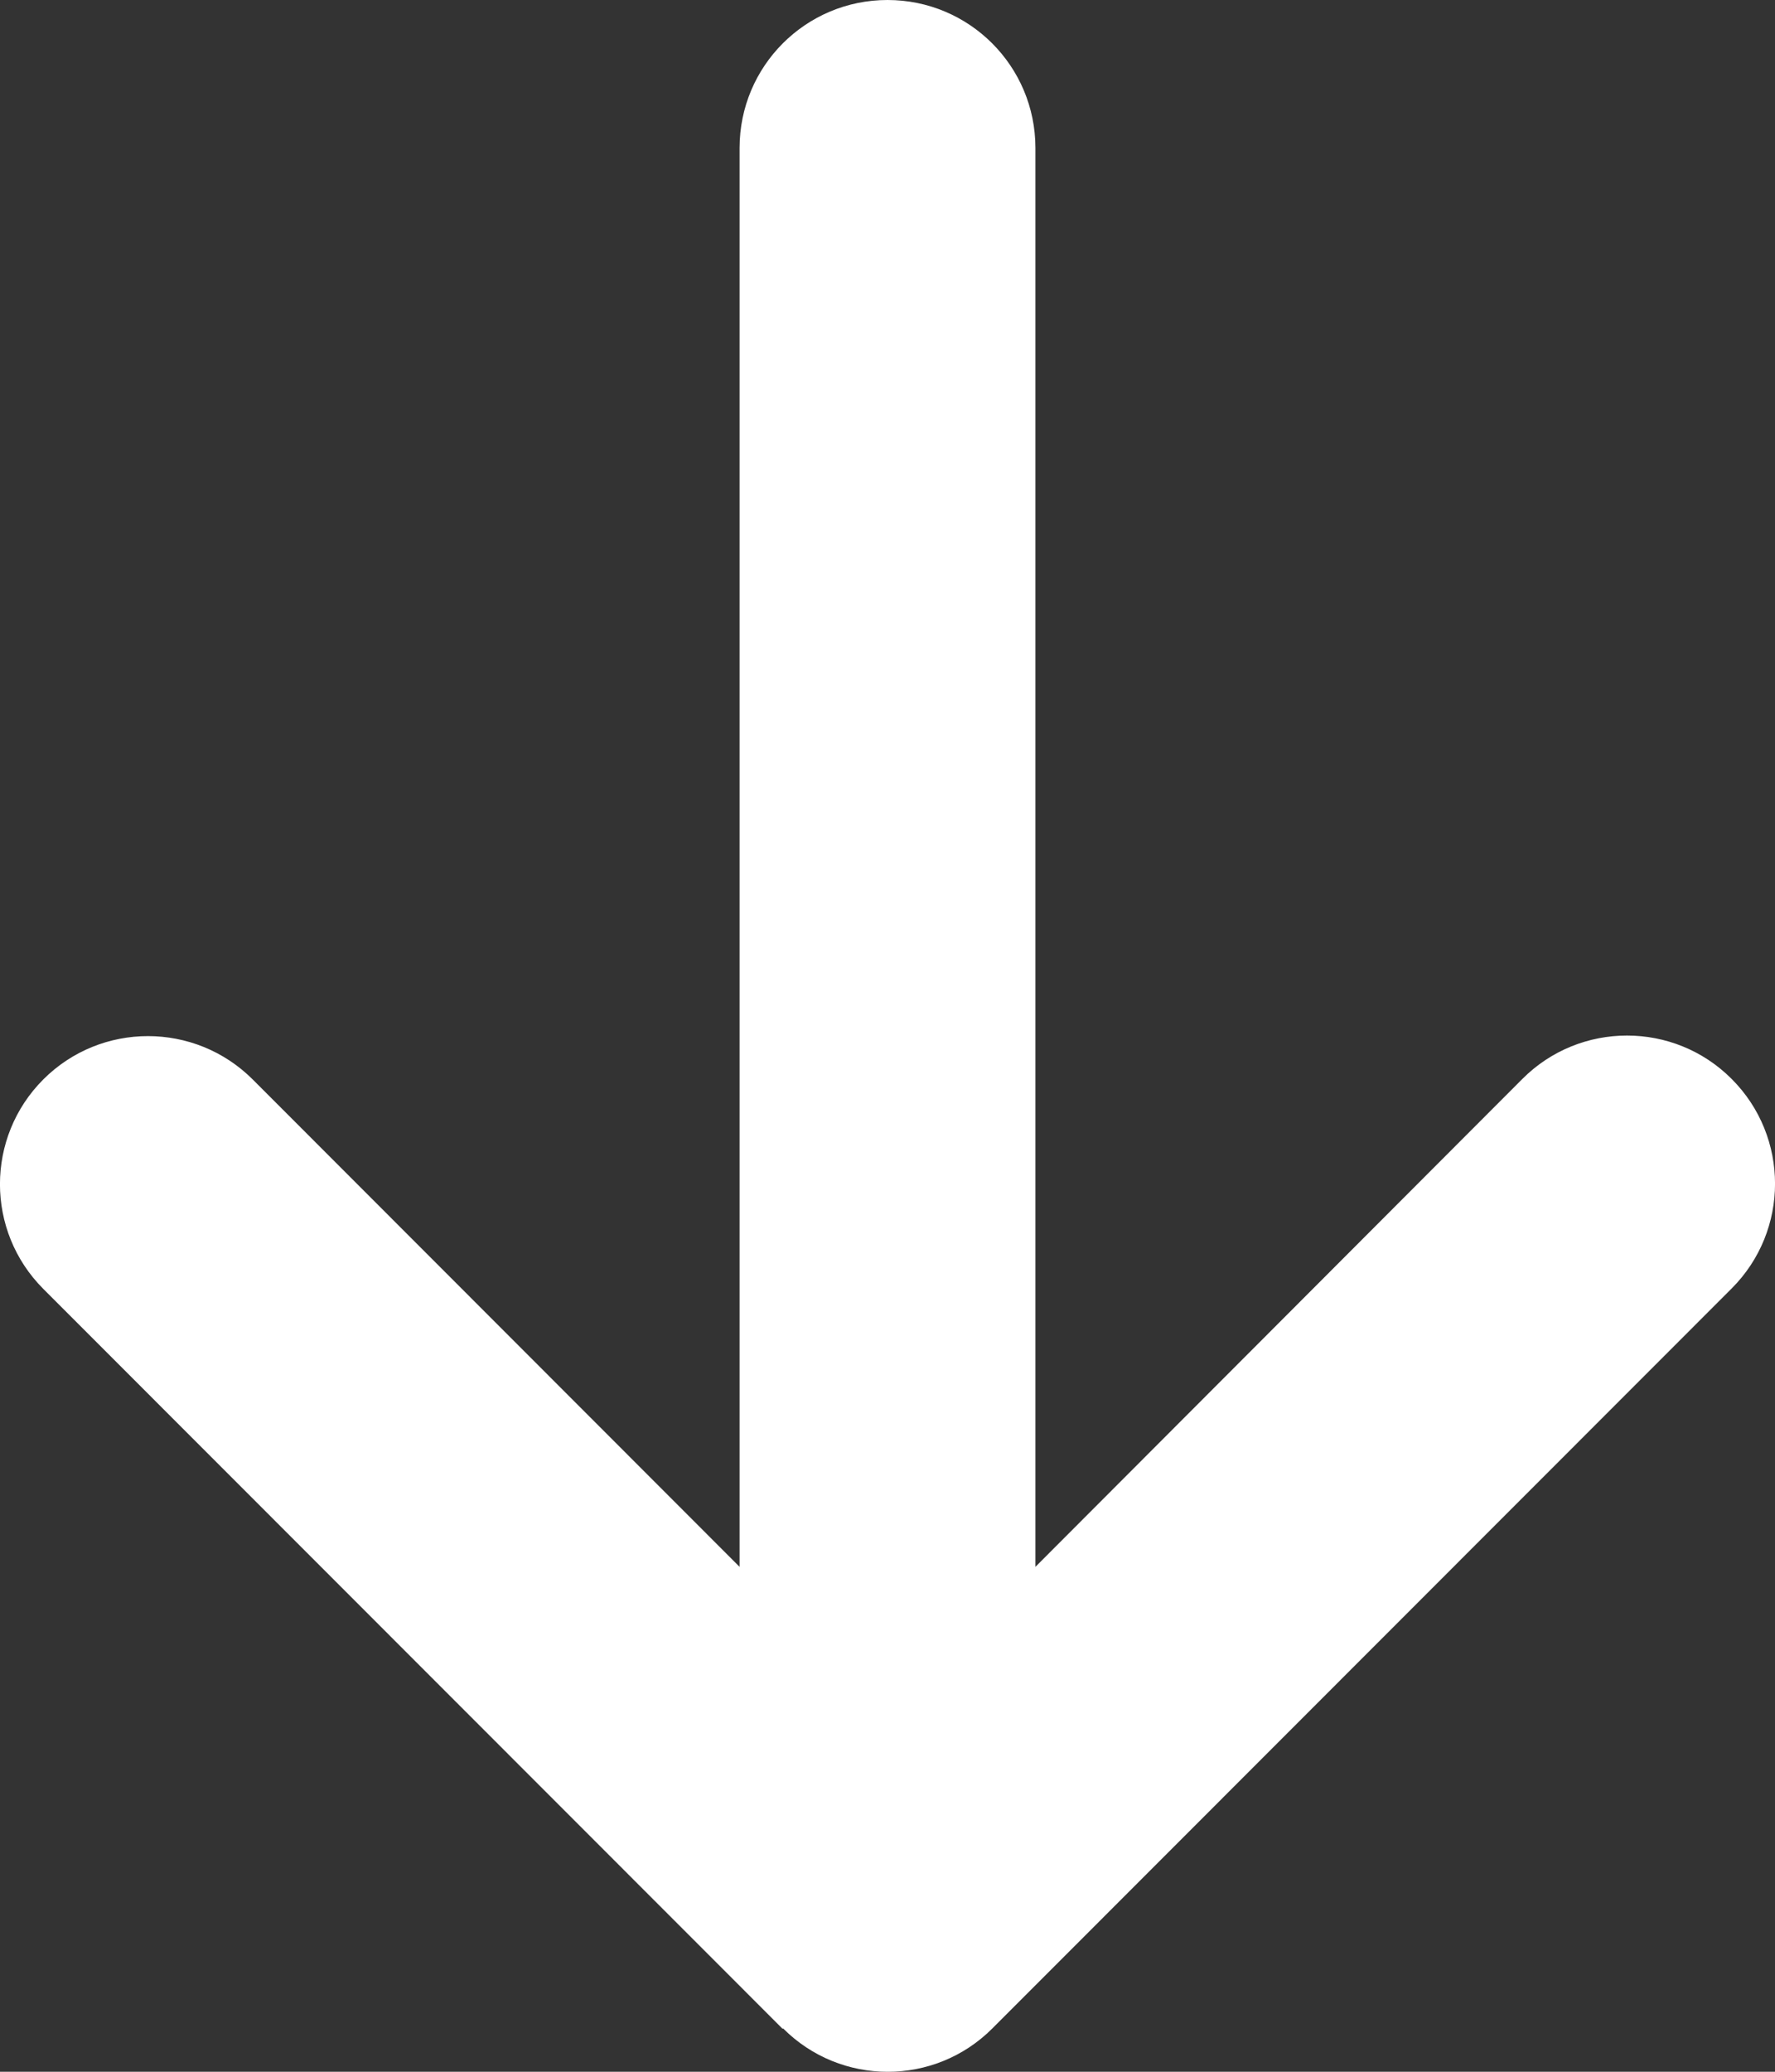 <?xml version="1.0" encoding="UTF-8"?> <svg xmlns="http://www.w3.org/2000/svg" width="12" height="14" viewBox="0 0 12 14" fill="none"><rect x="0" y="0" width="12" height="14" fill="#333333" stroke="none"/><path d="M5.294 13.707C5.684 14.098 6.319 14.098 6.709 13.707L11.707 8.707C12.098 8.316 12.098 7.682 11.707 7.291C11.317 6.9 10.682 6.9 10.292 7.291L7 10.588L7 1C7 0.447 6.553 1.43115e-06 6 1.38281e-06C5.447 1.33448e-06 5 0.447 5 1L5 10.588L1.708 7.294C1.317 6.904 0.683 6.904 0.293 7.294C-0.098 7.685 -0.098 8.319 0.293 8.71L5.291 13.71L5.294 13.707Z" fill="white"></path></svg> 